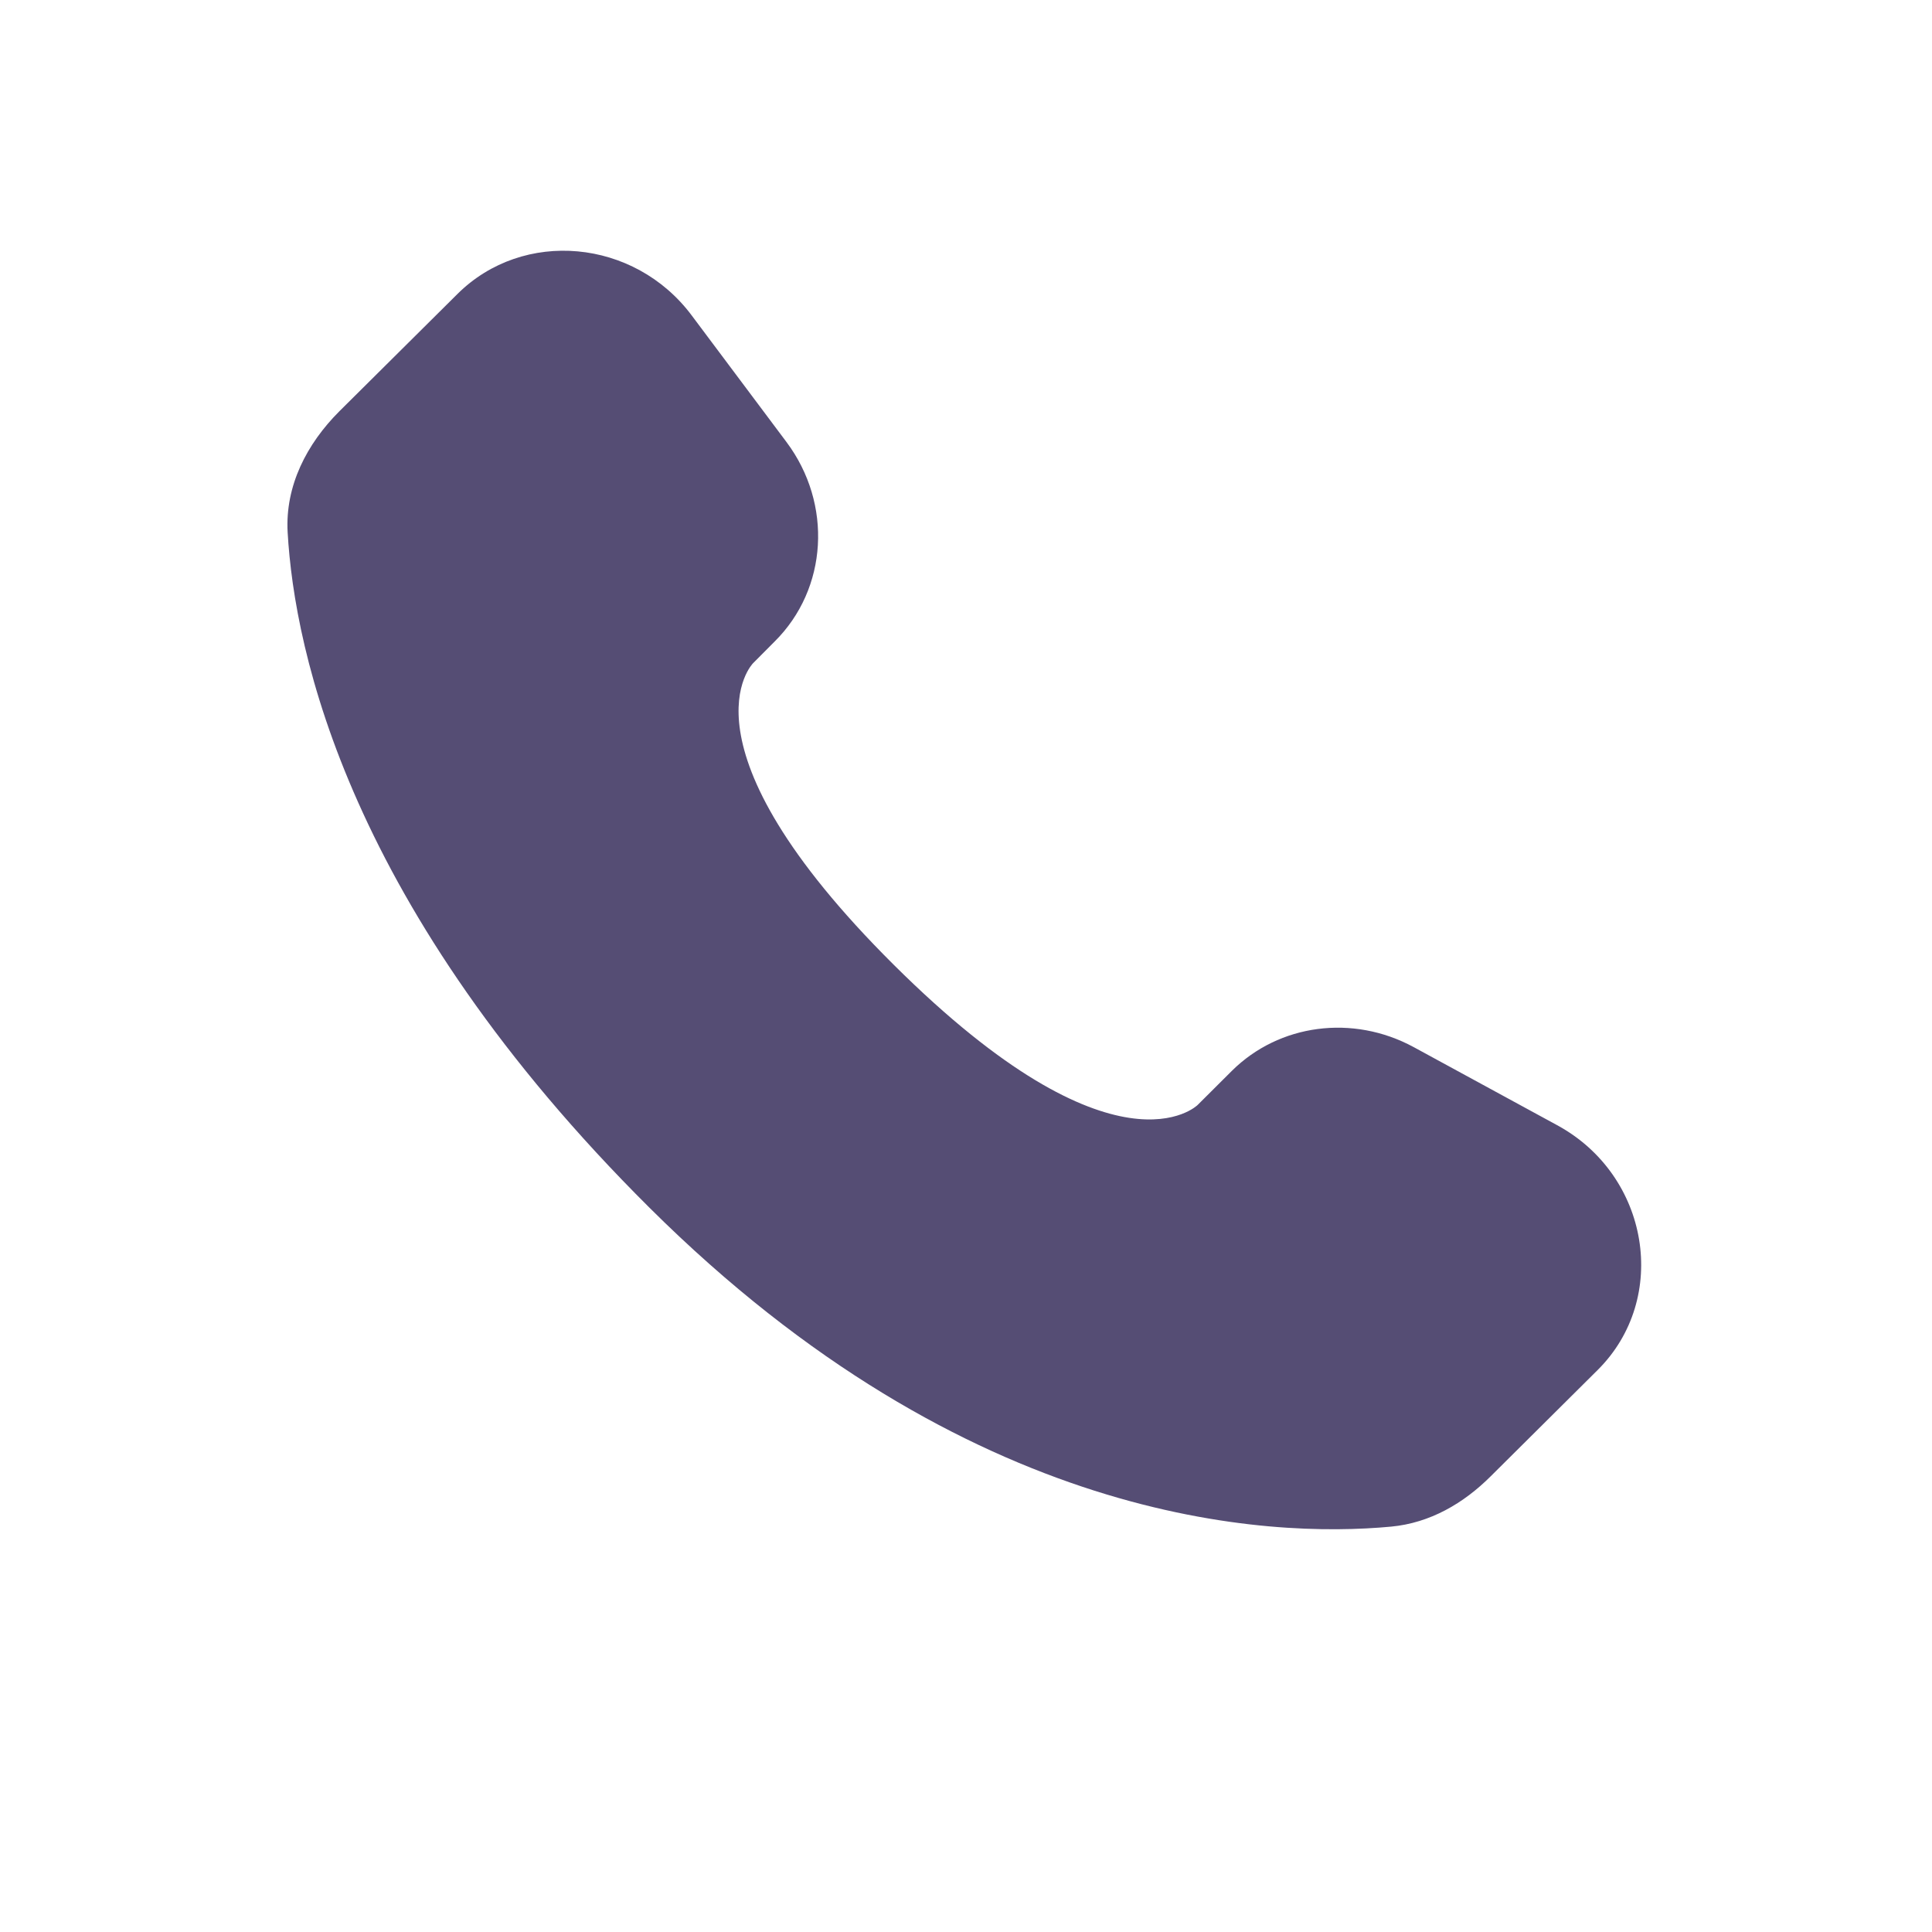 <?xml version="1.0" encoding="UTF-8"?> <svg xmlns="http://www.w3.org/2000/svg" width="17" height="17" viewBox="0 0 17 17" fill="none"><path d="M10.839 9.423L10.538 9.723C10.538 9.723 9.821 10.435 7.866 8.491C5.91 6.547 6.627 5.835 6.627 5.835L6.816 5.645C7.284 5.181 7.328 4.434 6.92 3.889L6.086 2.775C5.581 2.1 4.604 2.011 4.025 2.587L2.986 3.619C2.7 3.905 2.508 4.274 2.531 4.684C2.591 5.735 3.066 7.993 5.716 10.628C8.526 13.422 11.163 13.534 12.241 13.433C12.583 13.401 12.879 13.228 13.118 12.989L14.058 12.055C14.693 11.424 14.514 10.342 13.702 9.901L12.438 9.213C11.904 8.924 11.256 9.009 10.839 9.423Z" fill="#554D74"></path></svg> 
